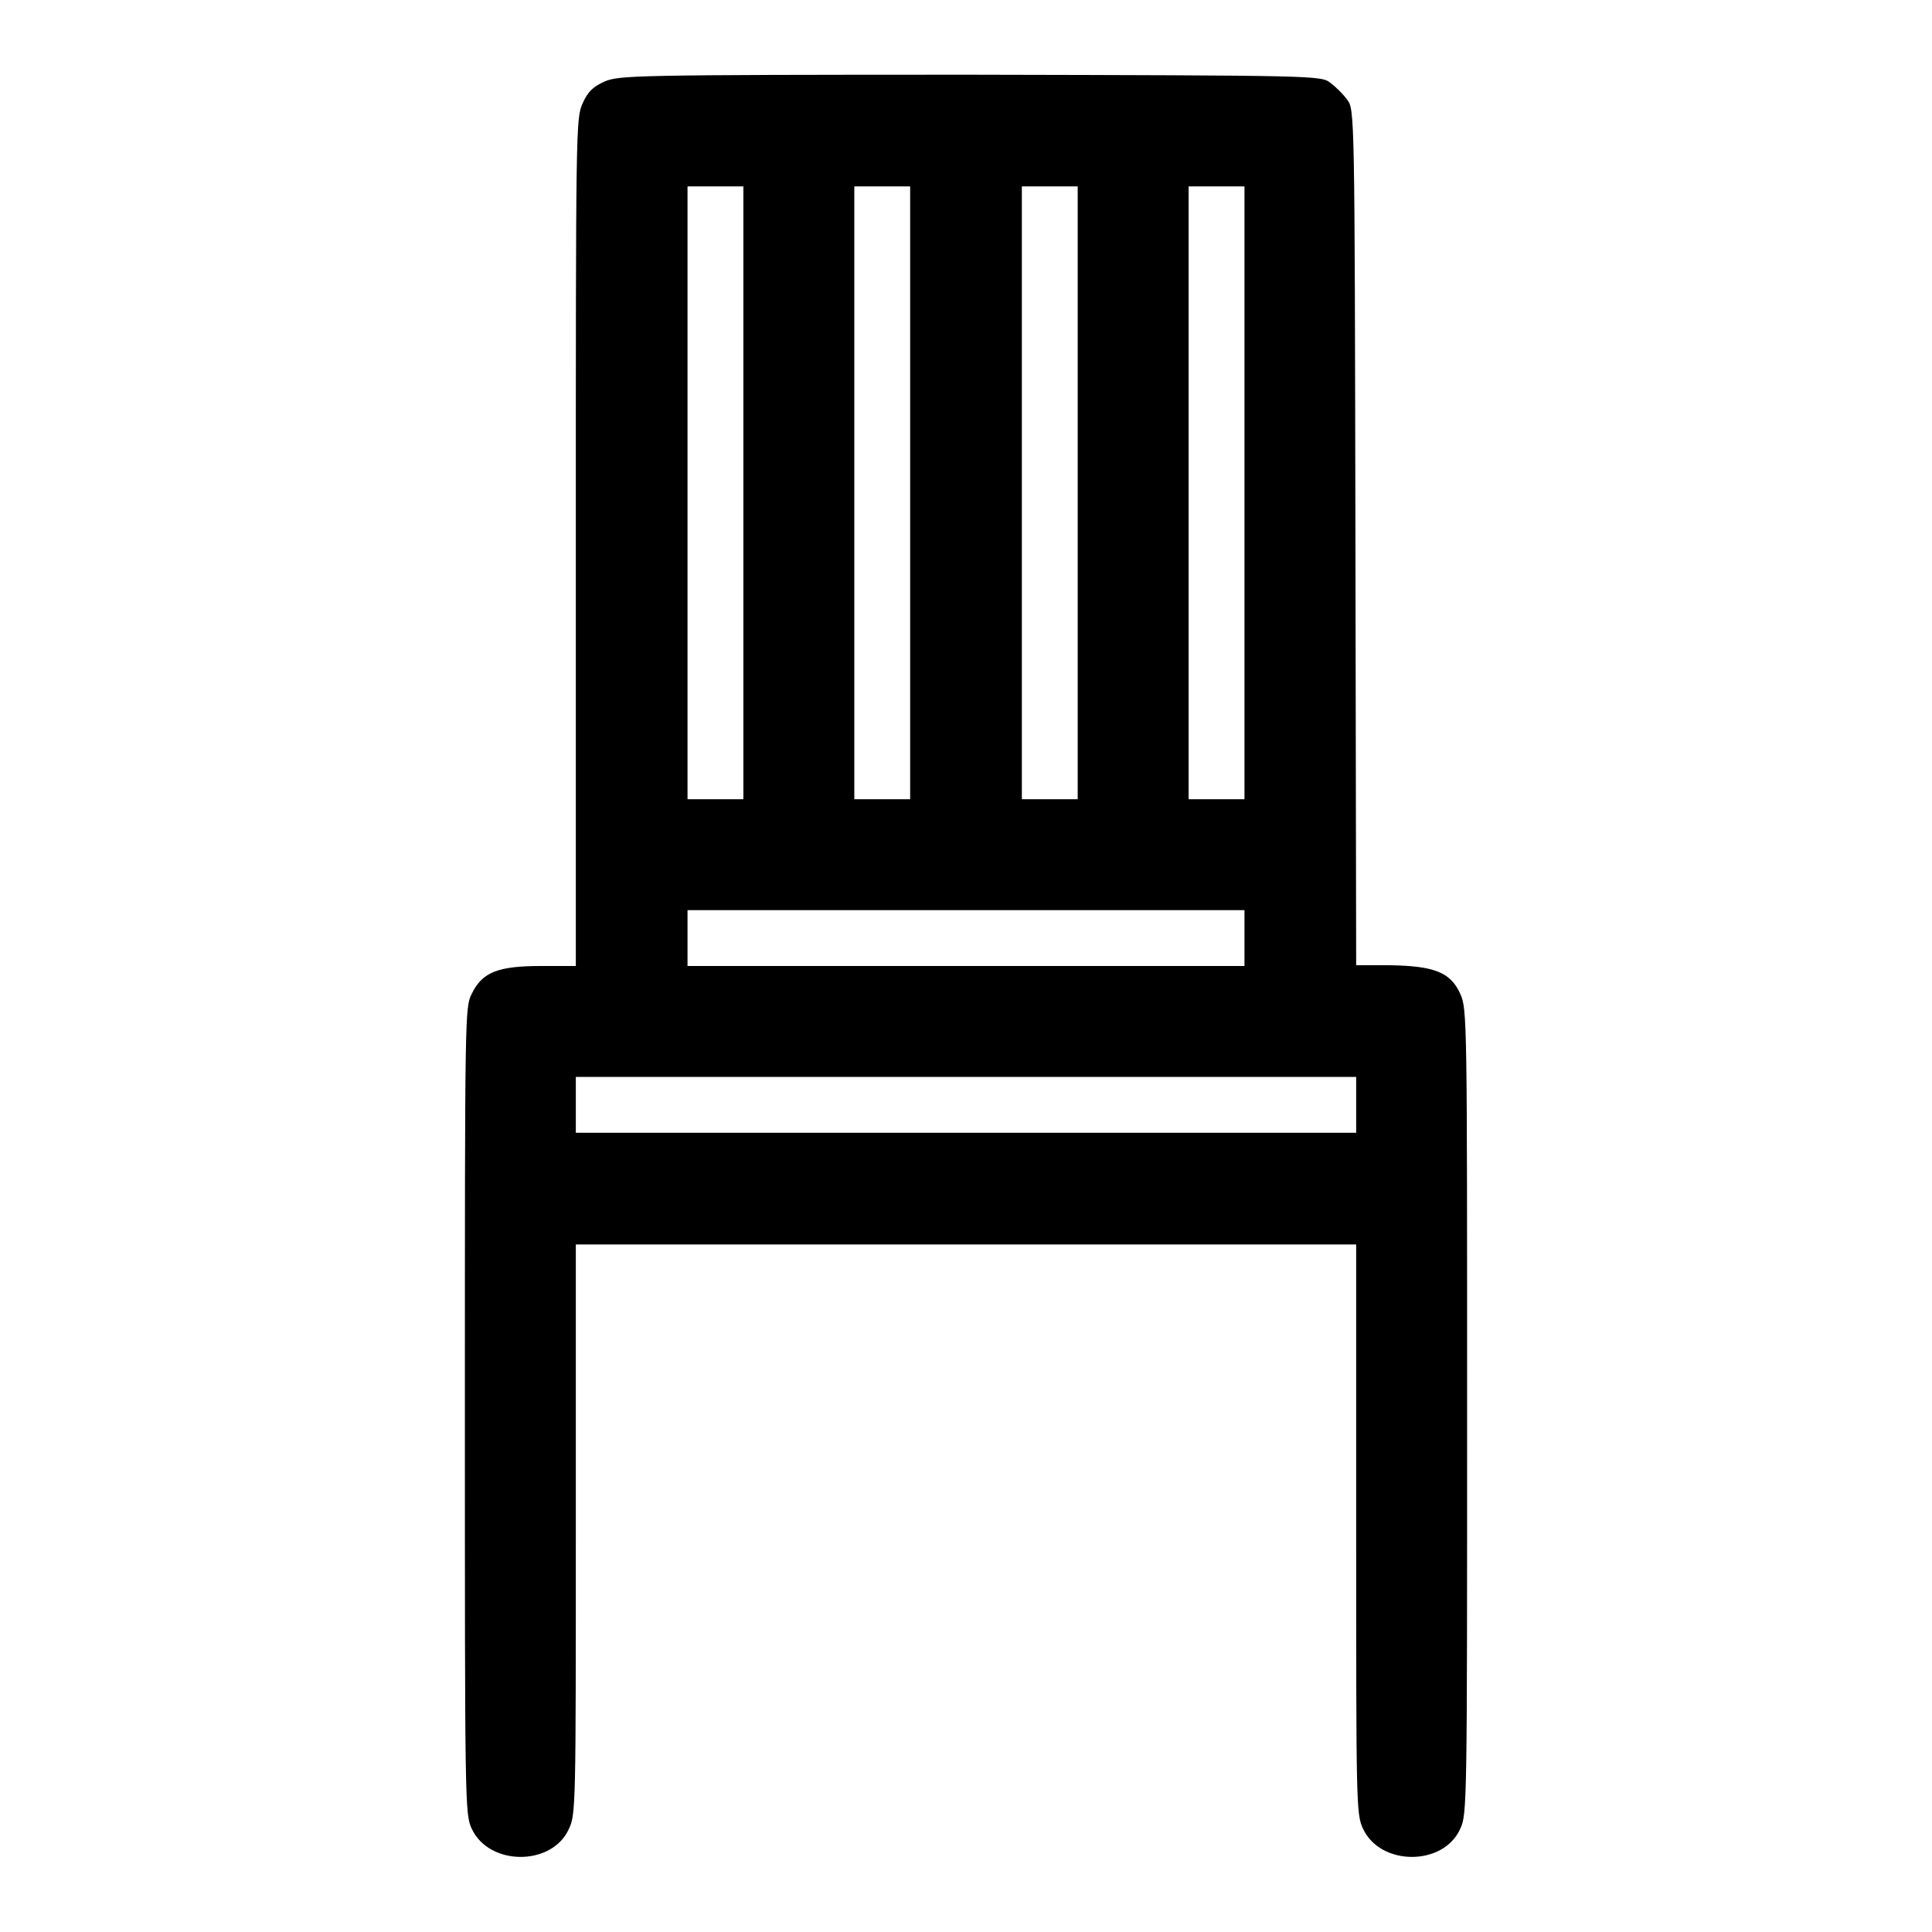 <?xml version="1.0" encoding="utf-8"?>
<!-- Svg Vector Icons : http://www.onlinewebfonts.com/icon -->
<!DOCTYPE svg PUBLIC "-//W3C//DTD SVG 1.1//EN" "http://www.w3.org/Graphics/SVG/1.1/DTD/svg11.dtd">
<svg version="1.1" xmlns="http://www.w3.org/2000/svg" xmlns:xlink="http://www.w3.org/1999/xlink" x="0px" y="0px" viewBox="0 0 256 256" enable-background="new 0 0 256 256" xml:space="preserve">
<g><g><g><path fill="#000000" d="M80.1,10.8c-1.5,0.7-2.2,1.3-2.9,2.9c-0.9,1.9-0.9,3.5-0.9,58.1V128h-4.6c-5.7,0-7.8,0.8-9.2,3.7c-0.9,1.8-0.9,2.6-0.9,55.2c0,51.9,0,53.5,0.9,55.4c2.3,5,10.7,5,12.9,0c0.9-1.9,0.9-3.3,0.9-39.7v-37.7H128h51.7v37.7c0,36.4,0,37.8,0.9,39.7c2.3,5,10.7,5,12.9,0c0.9-1.9,0.9-3.5,0.9-55.3c0-51.8,0-53.3-0.9-55.3c-1.3-2.9-3.5-3.7-9.3-3.8h-4.5l-0.1-56.7c-0.1-56.4-0.1-56.7-1.1-58c-0.5-0.7-1.5-1.7-2.2-2.2c-1.2-1-1.6-1-47.7-1.1C83.4,9.9,82.1,10,80.1,10.8z M98.5,65.3v40.6h-3.7h-3.7V65.3V24.7h3.7h3.7V65.3z M120.6,65.3v40.6h-3.7h-3.7V65.3V24.7h3.7h3.7V65.3z M142.8,65.3v40.6h-3.7h-3.7V65.3V24.7h3.7h3.7V65.3z M164.9,65.3v40.6h-3.7h-3.7V65.3V24.7h3.7h3.7V65.3z M164.9,124.3v3.7H128H91.1v-3.7v-3.7H128h36.9V124.3z M179.7,146.4v3.7H128H76.3v-3.7v-3.7H128h51.7V146.4z"/></g></g></g>
</svg>